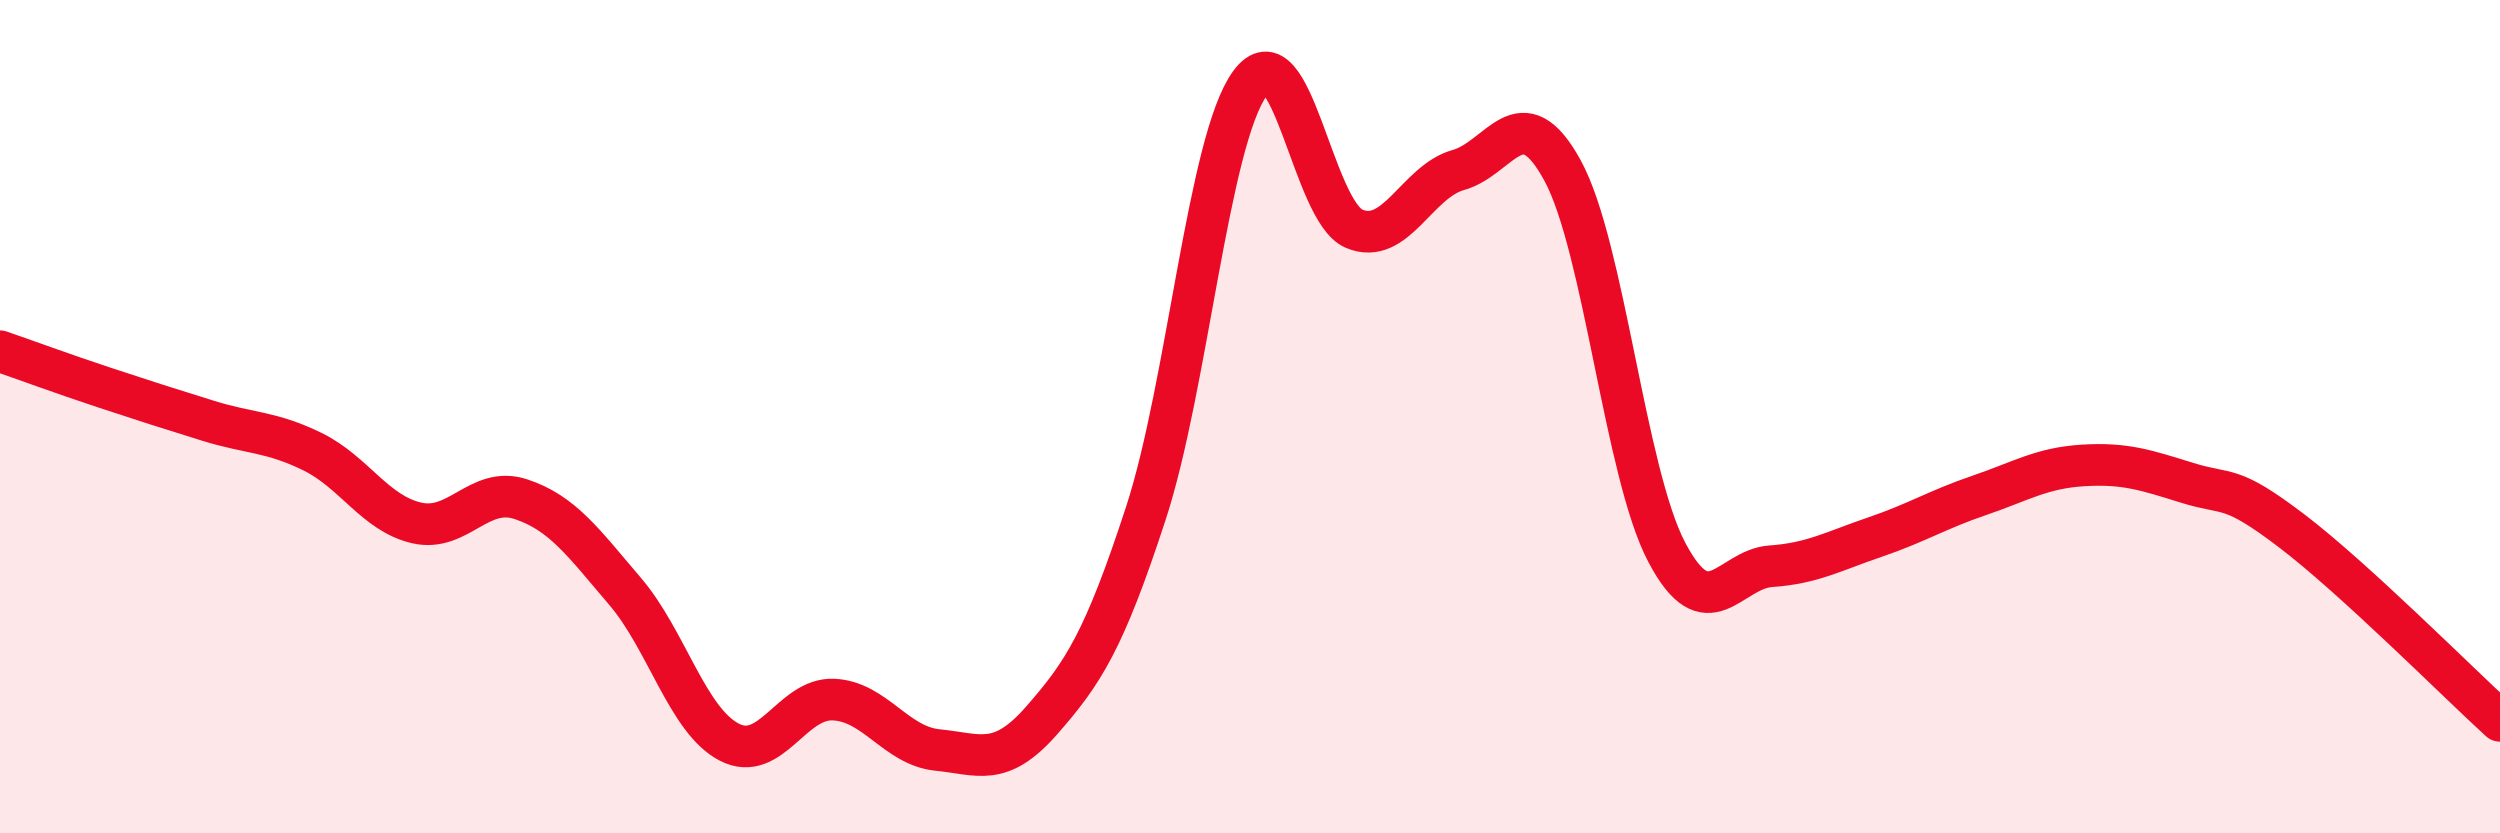 
    <svg width="60" height="20" viewBox="0 0 60 20" xmlns="http://www.w3.org/2000/svg">
      <path
        d="M 0,8.43 C 0.5,8.6 1.5,8.97 2.5,9.3 C 3.5,9.63 4,9.79 5,10.1 C 6,10.41 6.5,10.35 7.5,10.84 C 8.5,11.33 9,12.32 10,12.55 C 11,12.78 11.5,11.65 12.5,11.98 C 13.5,12.31 14,13.02 15,14.19 C 16,15.36 16.5,17.29 17.5,17.81 C 18.5,18.33 19,16.75 20,16.79 C 21,16.83 21.5,17.9 22.5,18 C 23.5,18.1 24,18.43 25,17.29 C 26,16.15 26.5,15.38 27.5,12.32 C 28.5,9.26 29,3.37 30,2 C 31,0.63 31.5,5.07 32.5,5.49 C 33.5,5.91 34,4.36 35,4.08 C 36,3.8 36.5,2.26 37.5,4.09 C 38.5,5.92 39,11.35 40,13.25 C 41,15.15 41.5,13.66 42.5,13.59 C 43.5,13.52 44,13.23 45,12.89 C 46,12.55 46.5,12.23 47.5,11.89 C 48.5,11.55 49,11.23 50,11.17 C 51,11.11 51.5,11.28 52.5,11.59 C 53.5,11.9 53.5,11.6 55,12.74 C 56.5,13.88 59,16.39 60,17.3L60 20L0 20Z"
        fill="#EB0A25"
        opacity="0.1"
        stroke-linecap="round"
        stroke-linejoin="round"
      />
      <path
        d="M 0,8.43 C 0.5,8.6 1.5,8.97 2.5,9.3 C 3.5,9.63 4,9.79 5,10.1 C 6,10.41 6.5,10.35 7.5,10.84 C 8.5,11.33 9,12.32 10,12.55 C 11,12.78 11.5,11.65 12.5,11.98 C 13.5,12.31 14,13.02 15,14.19 C 16,15.36 16.5,17.29 17.5,17.81 C 18.5,18.33 19,16.75 20,16.79 C 21,16.83 21.5,17.9 22.5,18 C 23.5,18.1 24,18.43 25,17.29 C 26,16.15 26.5,15.38 27.5,12.32 C 28.5,9.26 29,3.37 30,2 C 31,0.63 31.5,5.07 32.5,5.49 C 33.5,5.91 34,4.36 35,4.08 C 36,3.8 36.5,2.26 37.5,4.09 C 38.5,5.92 39,11.35 40,13.25 C 41,15.15 41.5,13.66 42.5,13.59 C 43.5,13.52 44,13.23 45,12.89 C 46,12.55 46.5,12.23 47.5,11.89 C 48.5,11.55 49,11.23 50,11.17 C 51,11.11 51.5,11.28 52.5,11.59 C 53.5,11.9 53.5,11.6 55,12.74 C 56.5,13.88 59,16.39 60,17.3"
        stroke="#EB0A25"
        stroke-width="1"
        fill="none"
        stroke-linecap="round"
        stroke-linejoin="round"
      />
    </svg>
  